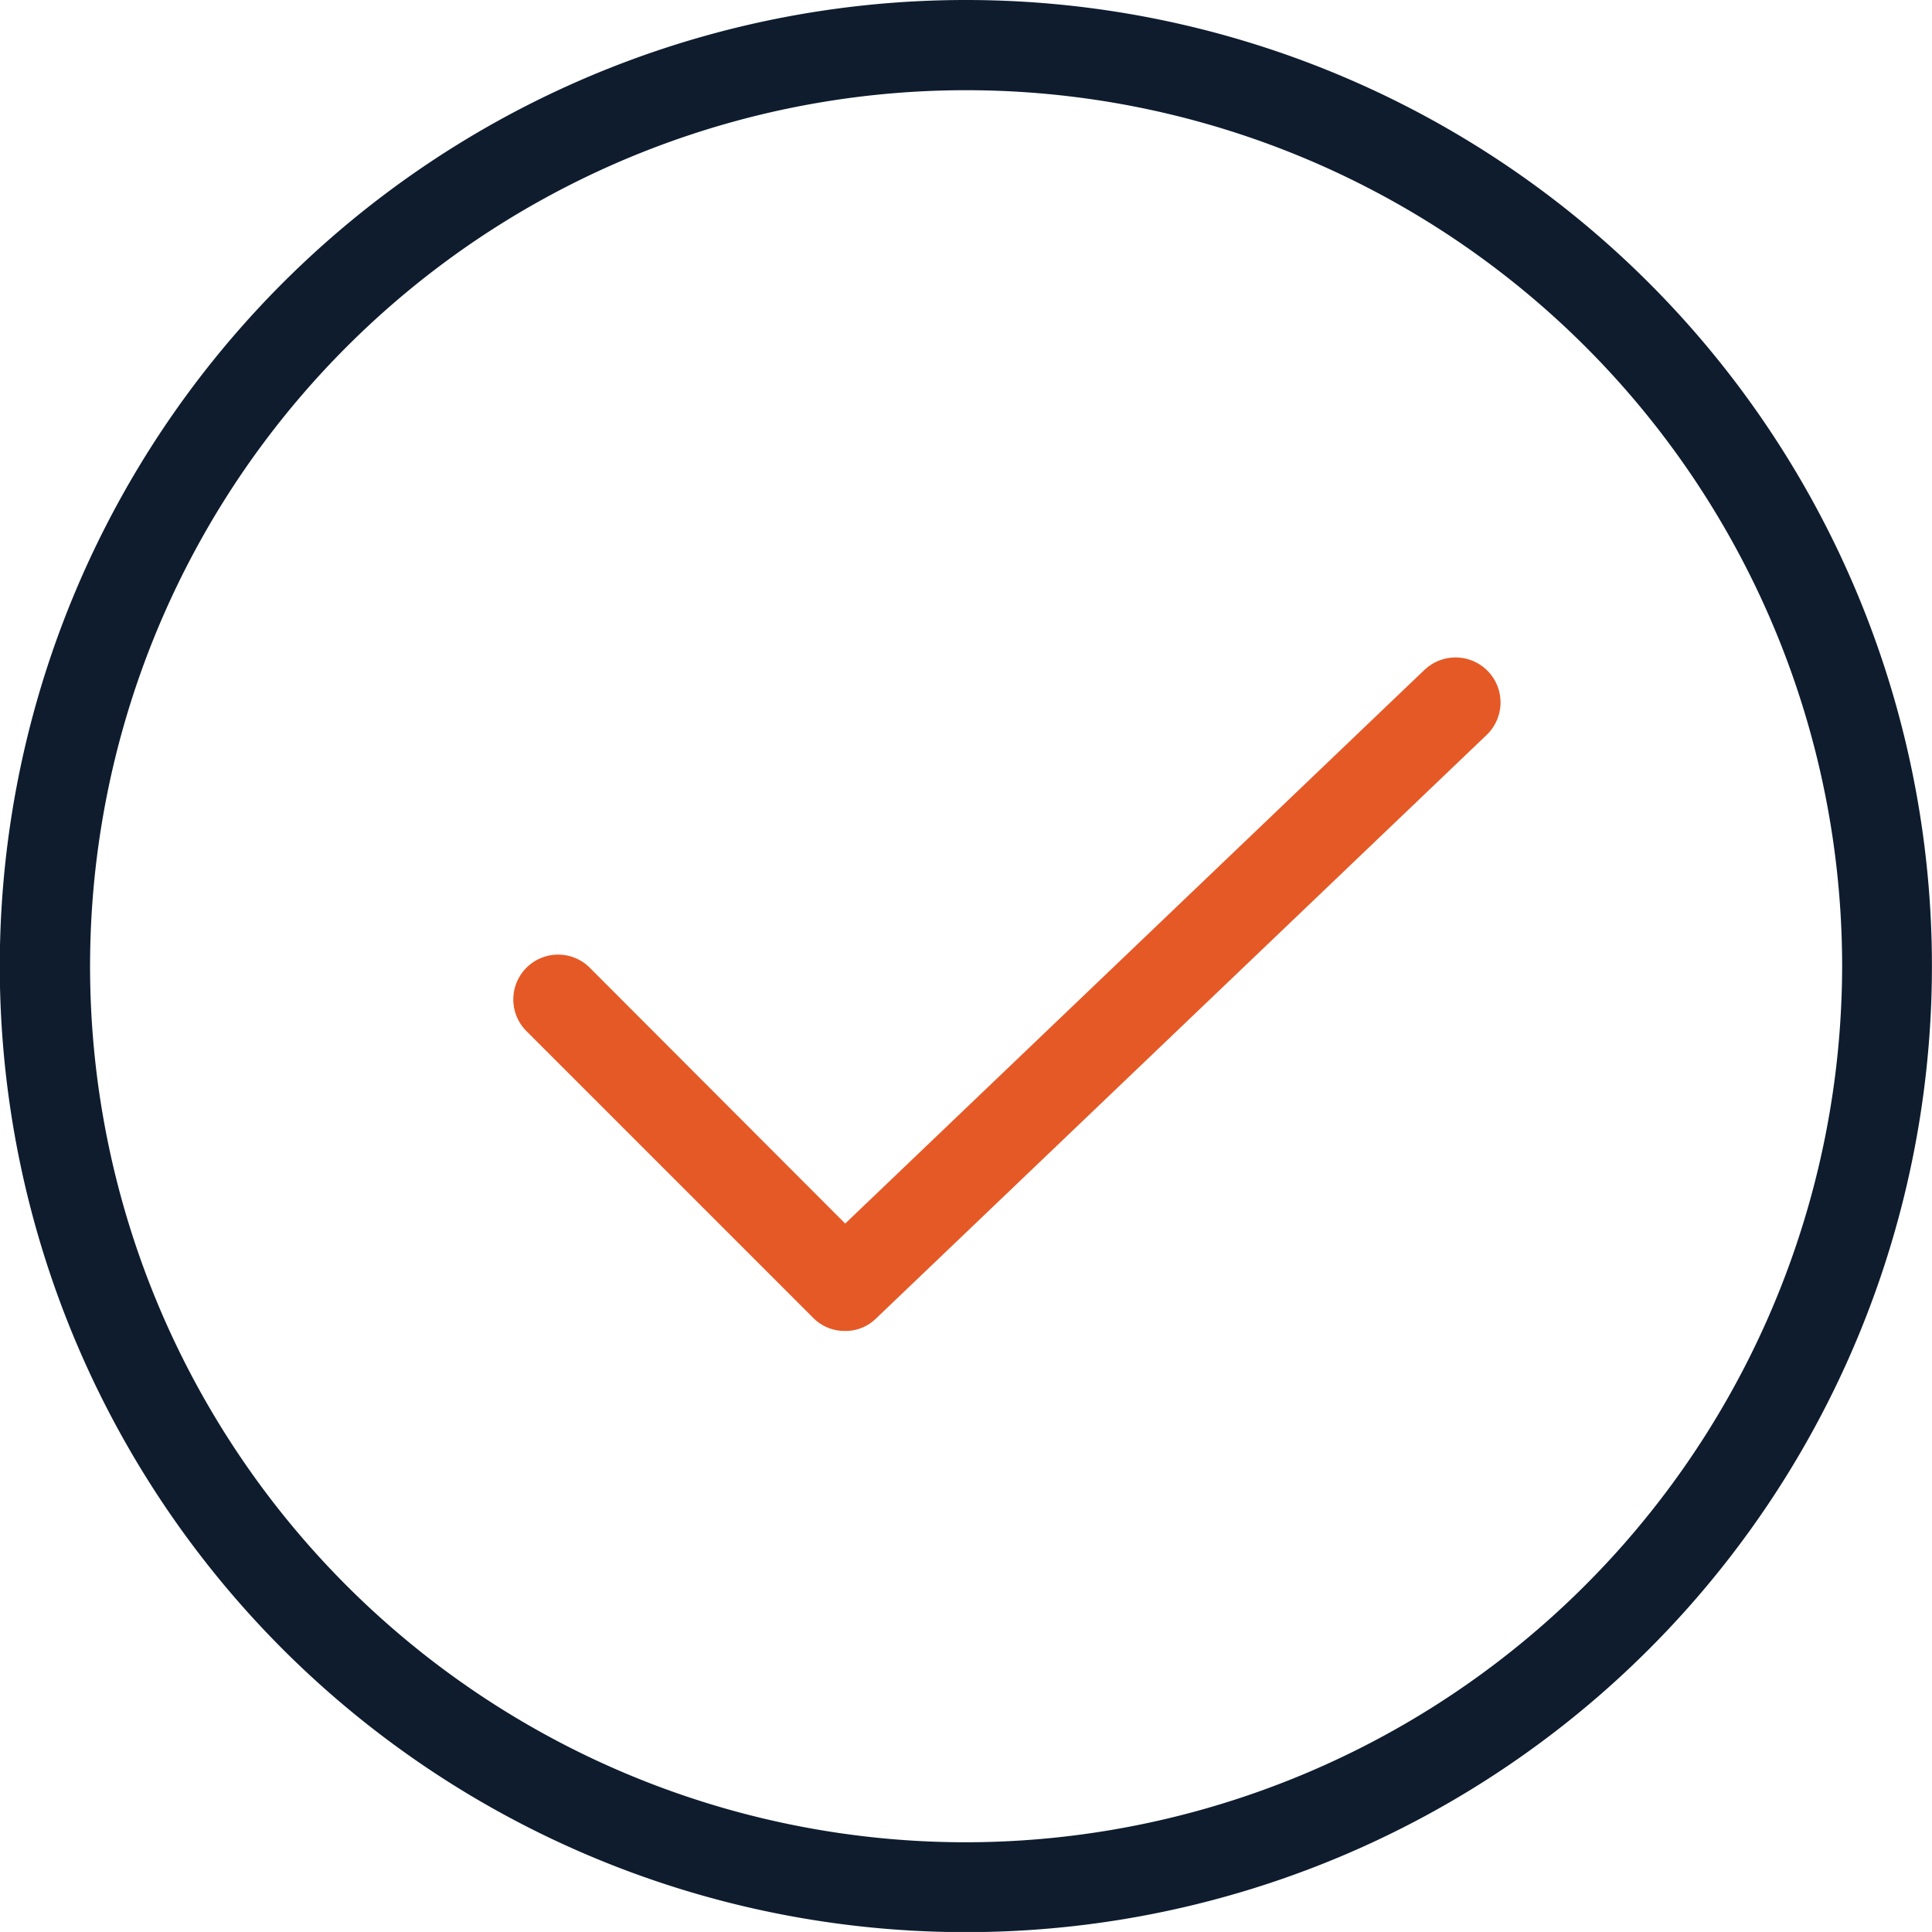<svg xmlns="http://www.w3.org/2000/svg" width="55.576" height="55.575" viewBox="0 0 55.576 55.575">
  <g id="tick" transform="translate(0.006 -0.48)">
    <path id="Path_366" data-name="Path 366" d="M27.785.48A27.79,27.79,0,1,0,47.432,8.623,27.785,27.785,0,0,0,27.785.48Zm0,52.995a25.2,25.2,0,1,1,25.2-25.2A25.237,25.237,0,0,1,27.785,53.475Zm0,0" transform="translate(0)" fill="#0e1c2e"/>
    <path id="Path_367" data-name="Path 367" d="M129.033,147.032l-16.687,15.95-7.366-7.378a1.289,1.289,0,0,0-1.823,1.822l8.27,8.27a1.266,1.266,0,0,0,.918.375,1.248,1.248,0,0,0,.892-.362l17.579-16.8a1.294,1.294,0,0,0-1.784-1.874Zm0,0" transform="translate(-88.039 -127.305)" fill="#e55926"/>
  </g>
</svg>
